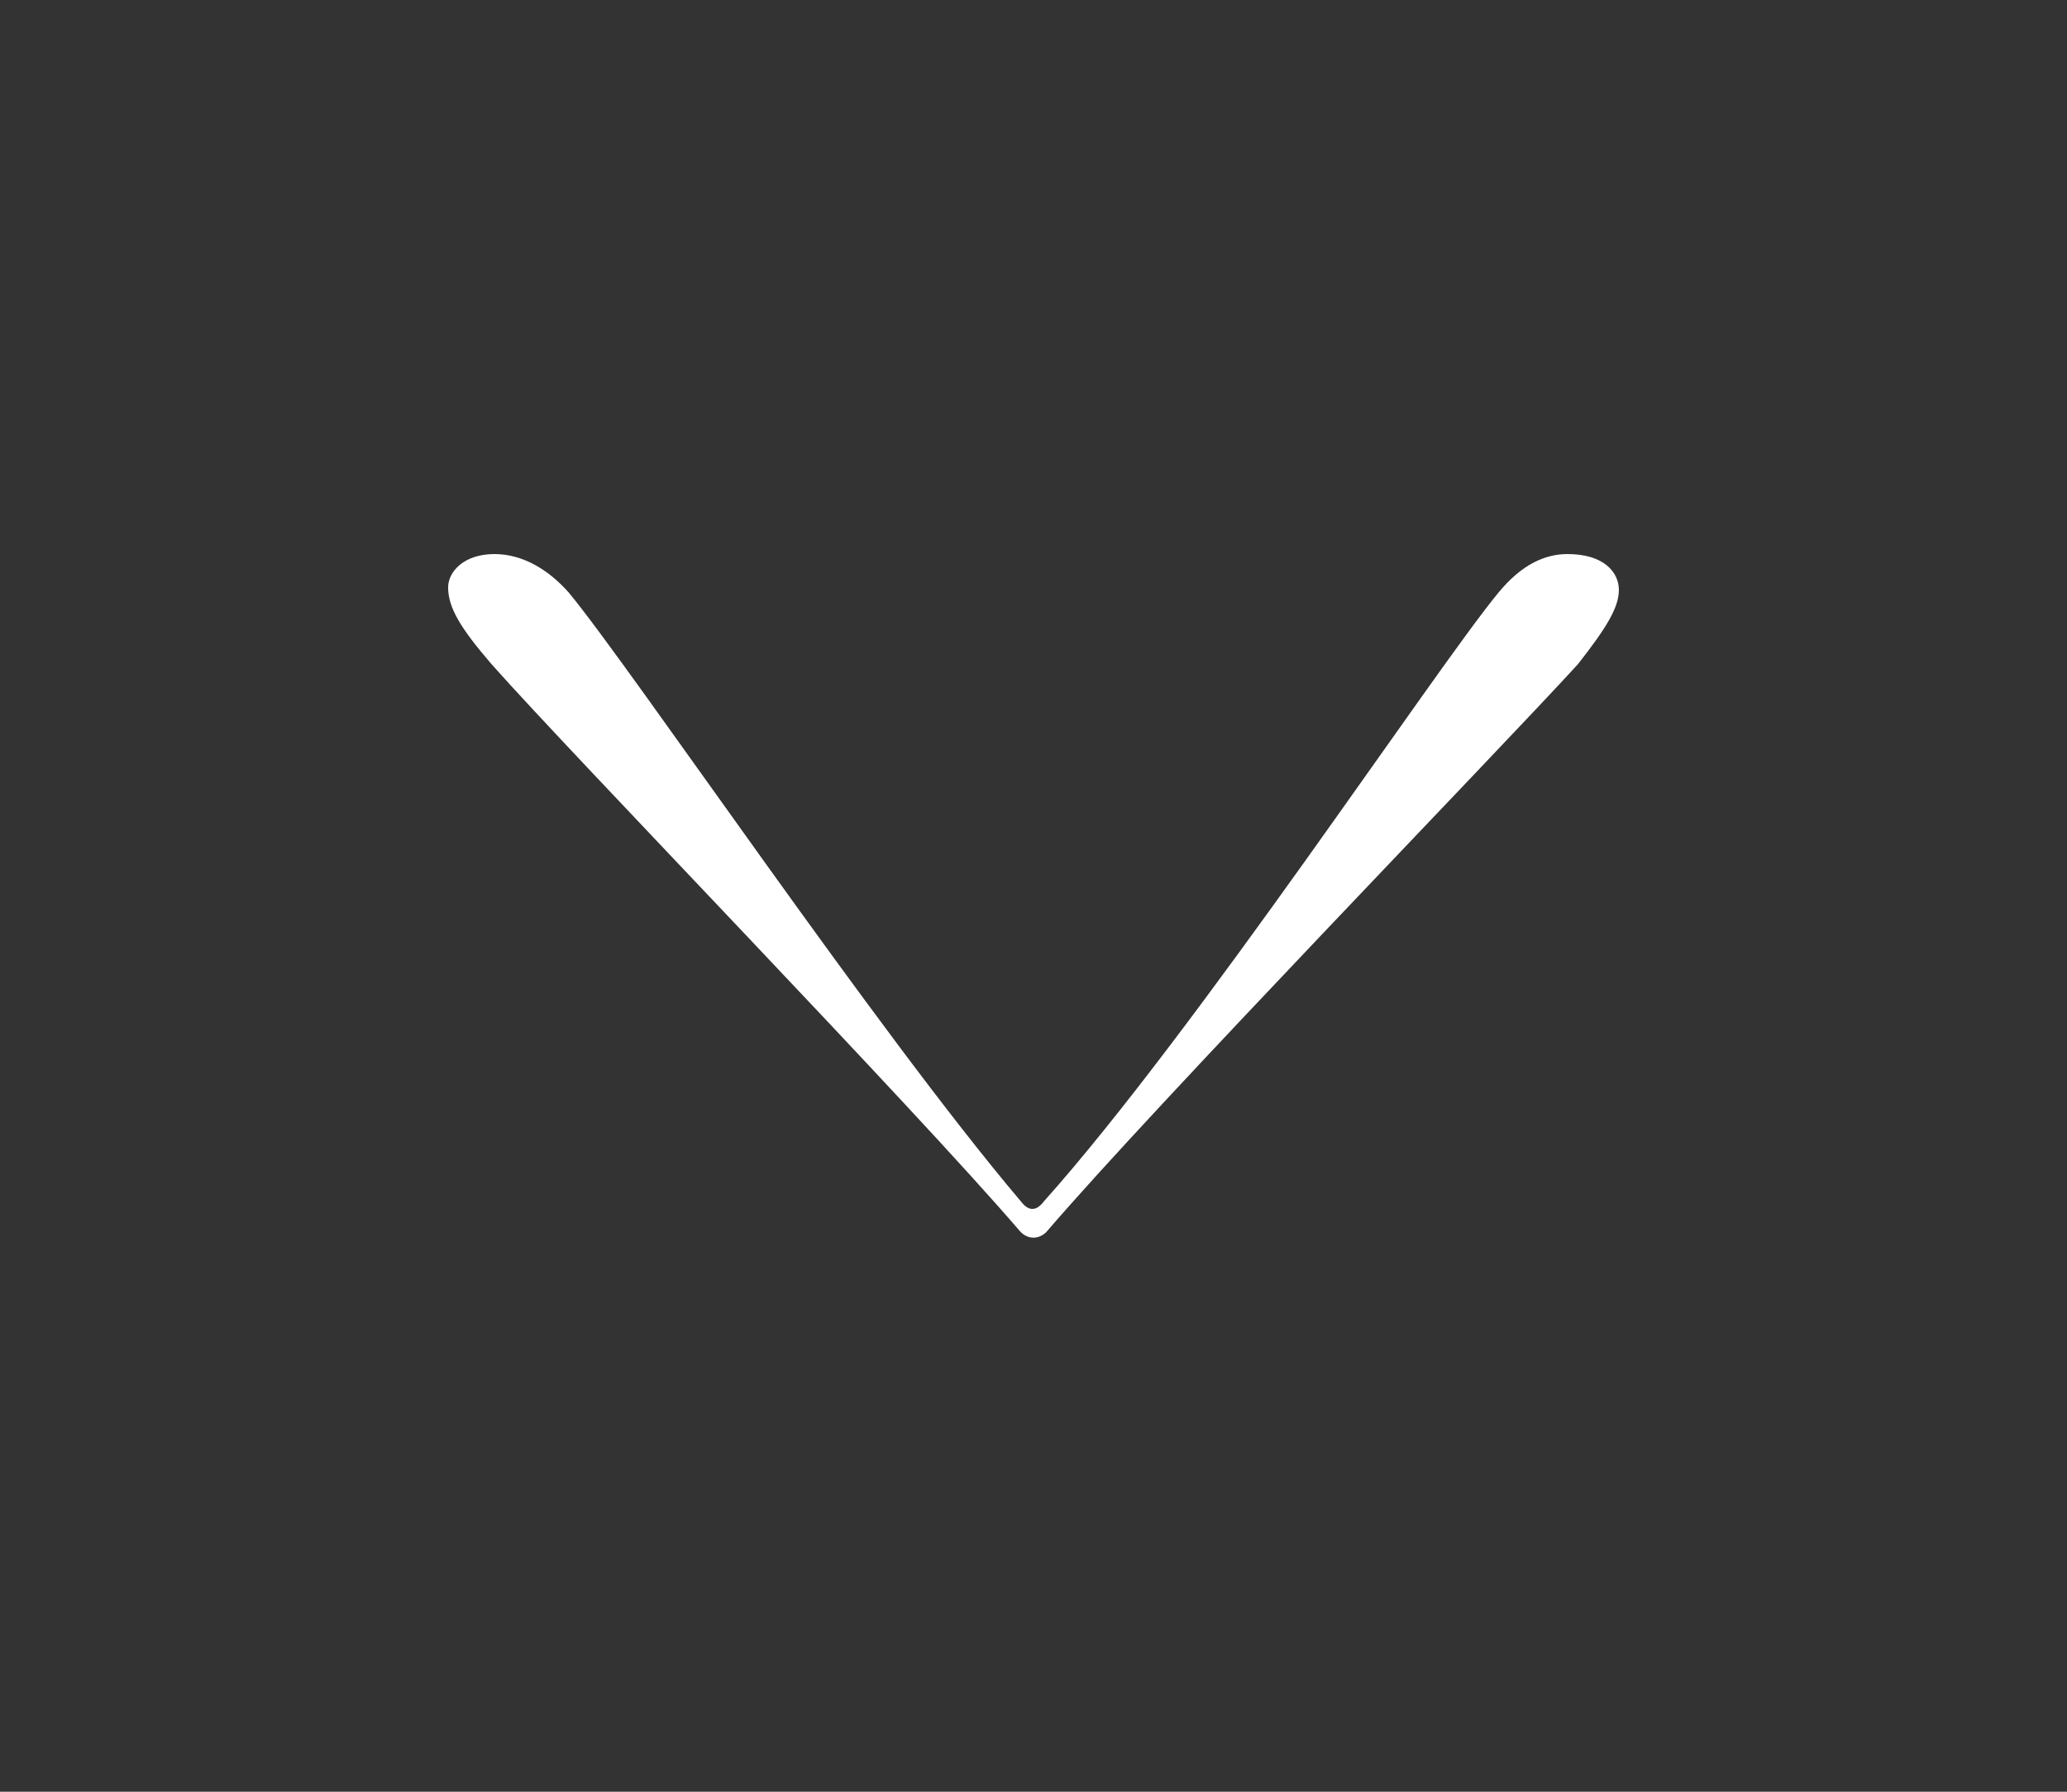 <?xml version="1.0" encoding="UTF-8"?>
<!-- Generator: Adobe Illustrator 25.2.1, SVG Export Plug-In . SVG Version: 6.00 Build 0)  -->
<svg version="1.1" id="Capa_1" xmlns="http://www.w3.org/2000/svg" xmlns:xlink="http://www.w3.org/1999/xlink" x="0px" y="0px" viewBox="0 0 75 65" style="enable-background:new 0 0 75 65;" xml:space="preserve">
<rect x="0" y="0" width="75" height="65" fill="#333333" stroke="none"/>
<style type="text/css">
	.st0{fill:#FFFFFF;}
</style>
<g>
	<g>
		<path class="st0" d="M37.03,44.69c-3.91-4.56-16.21-17.23-19.19-20.59c-1.12-1.3-1.58-2.05-1.58-2.79c0-0.56,0.56-1.21,1.68-1.21    c1.02,0,1.96,0.56,2.7,1.4c2.24,2.7,11.18,15.93,16.4,22.08c0.28,0.37,0.56,0.37,0.84,0c5.5-6.15,14.25-19.38,16.49-22.08    c0.84-1.02,1.68-1.4,2.51-1.4c1.3,0,1.86,0.65,1.86,1.3c0,0.65-0.47,1.4-1.49,2.7c-2.98,3.26-15.28,15.93-19.28,20.59    C37.69,44.97,37.31,44.97,37.03,44.69z"/>
	</g>
</g>
</svg>